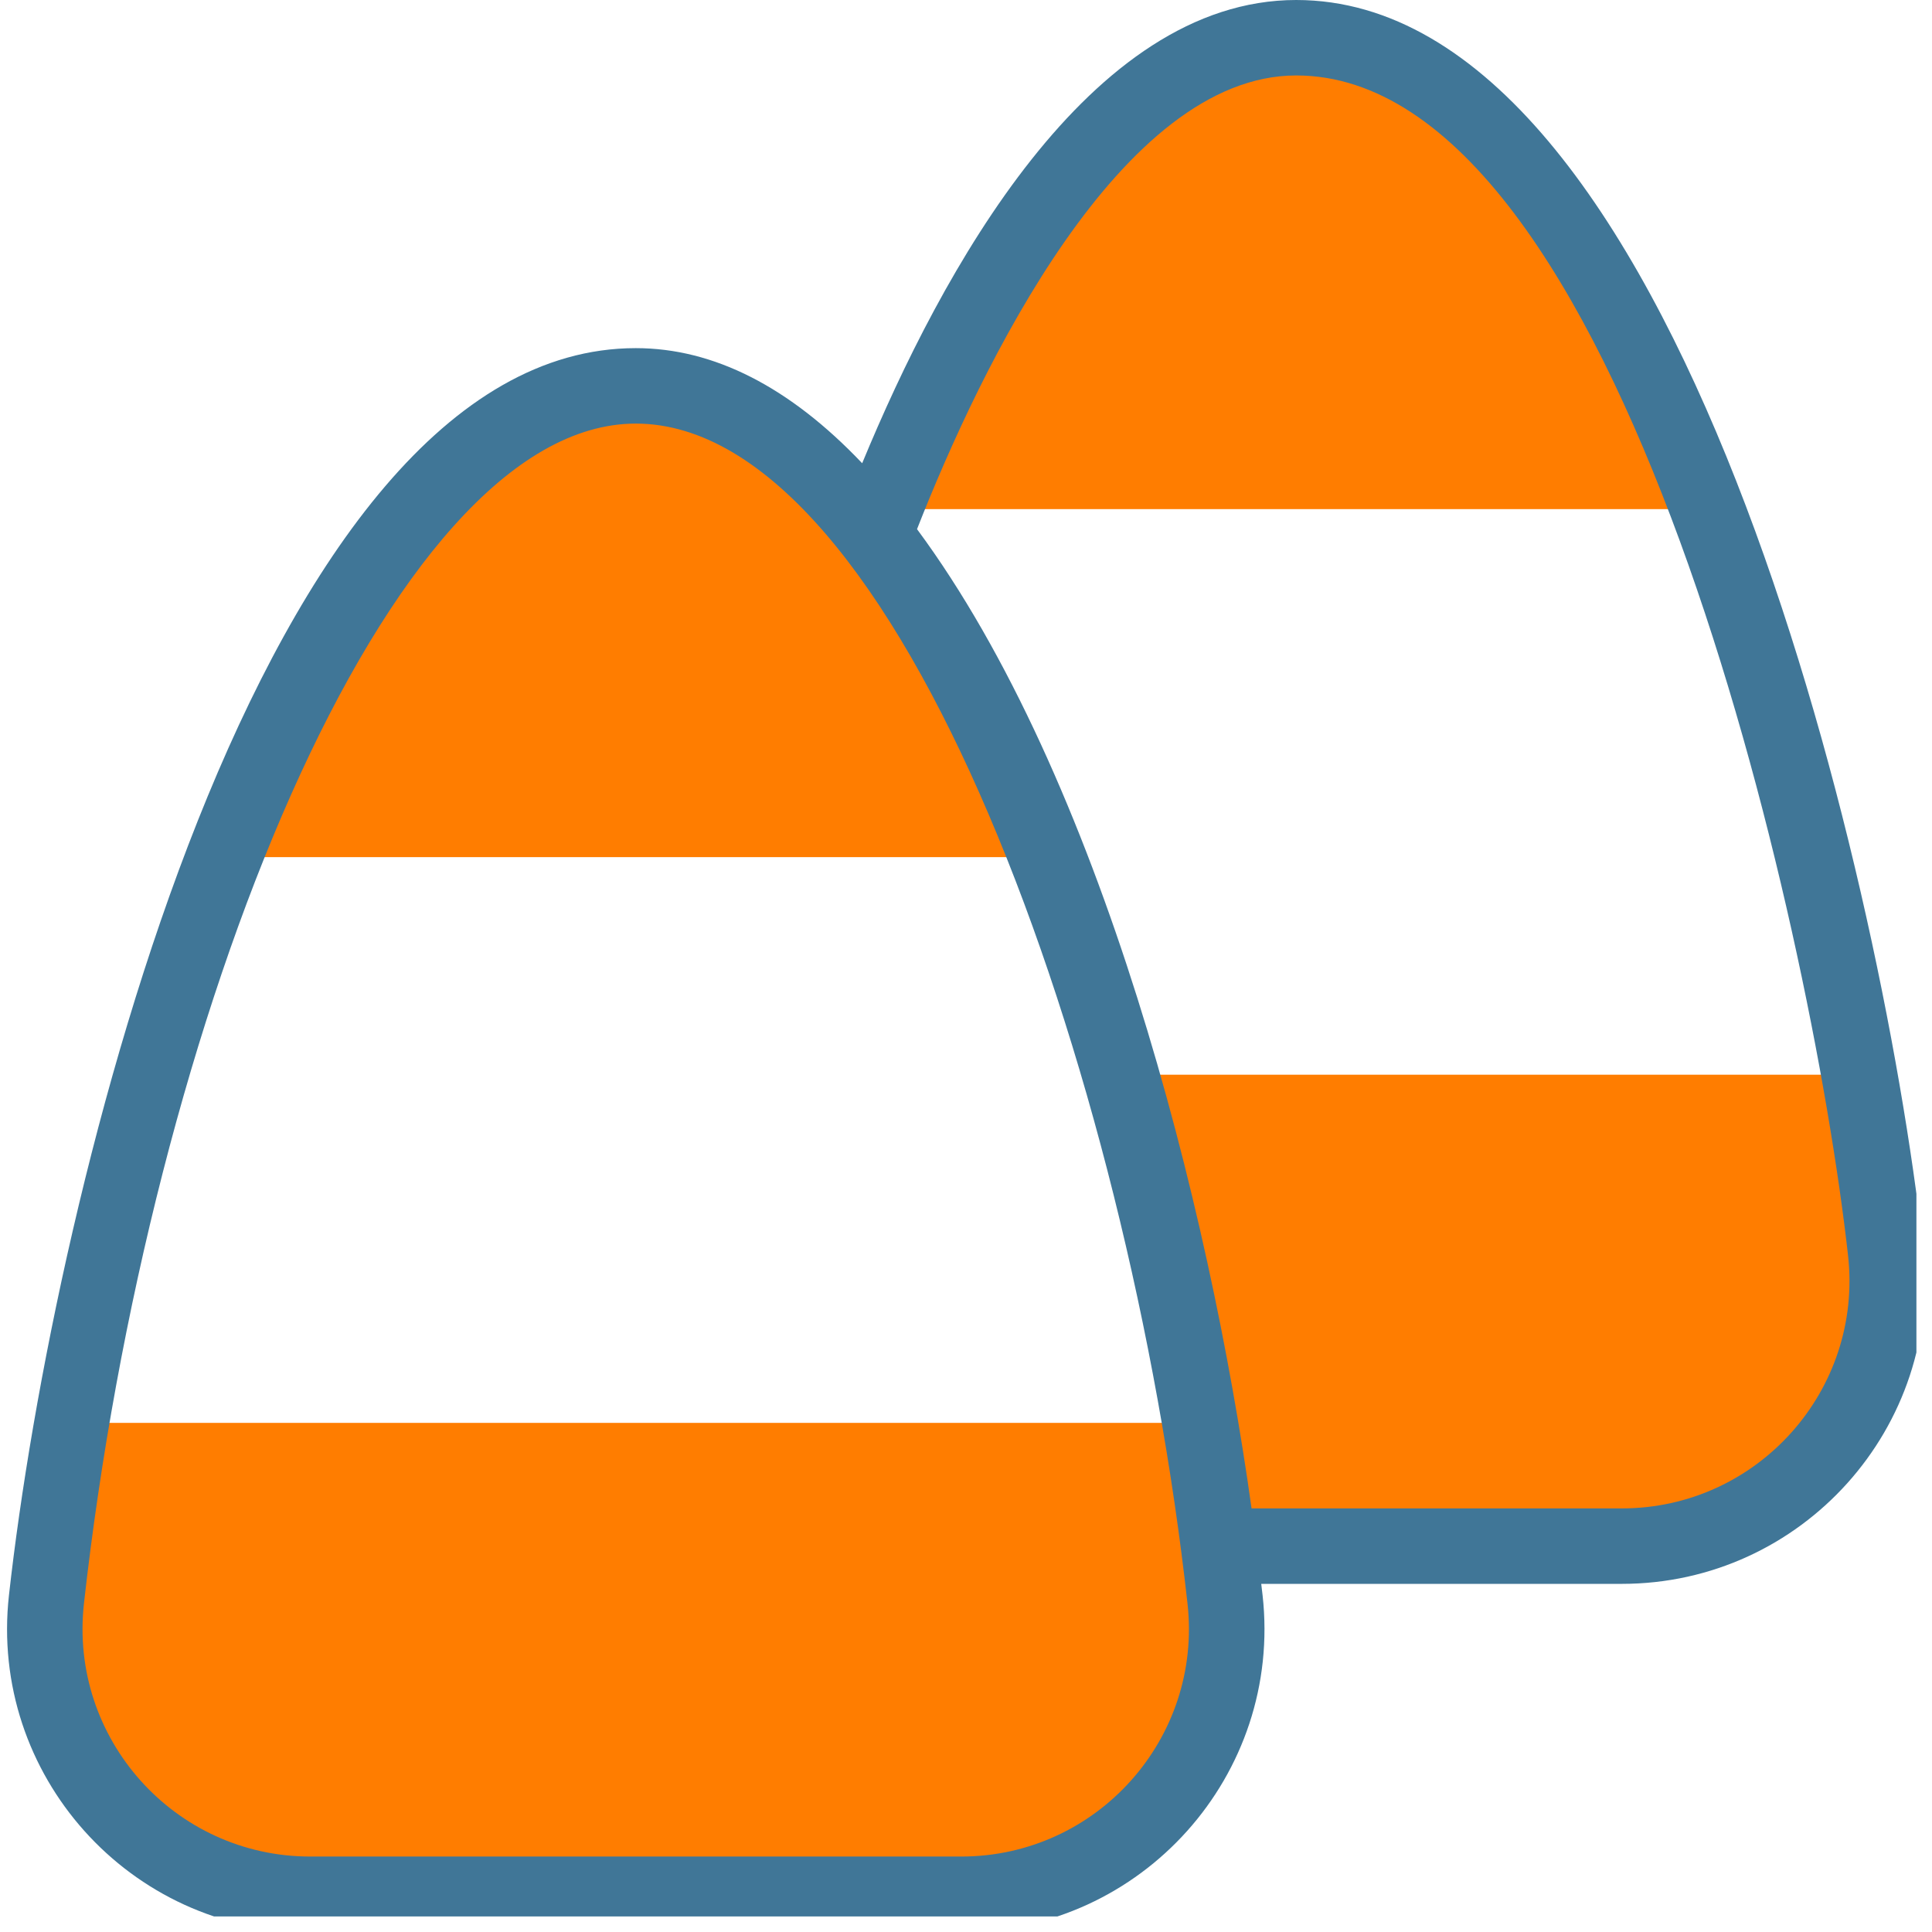 <svg xmlns="http://www.w3.org/2000/svg" xmlns:xlink="http://www.w3.org/1999/xlink" width="82" viewBox="0 0 61.5 61.5" height="82" preserveAspectRatio="xMidYMid meet"><defs><clipPath id="id1"><path d="M 0 0 L 61.004 0 L 61.004 61.004 L 0 61.004 Z M 0 0 " clip-rule="nonzero"></path></clipPath></defs><path fill="#ff7d00" d="M 38.996 50.914 C 39.555 55.922 35.637 60.297 30.598 60.297 L 9.875 60.297 C 4.84 60.297 0.922 55.922 1.48 50.914 C 1.688 49.051 1.949 47.172 2.27 45.293 L 38.207 45.293 C 38.539 47.262 38.812 49.258 38.996 50.914 Z M 38.996 50.914 " fill-opacity="1" fill-rule="nonzero"></path><path fill="#ff7d00" d="M 60.02 39.836 C 60.578 44.84 56.66 49.219 51.625 49.219 C 50.027 49.219 40.395 49.219 38.789 49.219 C 38.172 44.371 37.113 39.121 35.691 34.211 L 59.23 34.211 C 59.547 36.09 59.812 37.969 60.02 39.836 Z M 60.02 39.836 " fill-opacity="1" fill-rule="nonzero"></path><path fill="#ff7d00" d="M 54.375 16.207 L 28.152 16.207 C 31.594 7.461 36.199 1.199 41.262 1.199 C 46.324 1.199 50.934 7.461 54.375 16.207 Z M 54.375 16.207 " fill-opacity="1" fill-rule="nonzero"></path><path fill="#ff7d00" d="M 27.828 17.039 C 29.875 19.652 31.742 23.199 33.352 27.285 L 7.125 27.285 C 10.566 18.543 15.176 12.281 20.238 12.281 C 22.934 12.281 25.5 14.059 27.828 17.039 Z M 27.828 17.039 " fill-opacity="1" fill-rule="nonzero"></path><g clip-path="url(#id1)"><path fill="#407697" d="M 61.215 39.703 C 59.863 27.586 53.355 0 41.262 0 C 34.676 0 29.965 8.645 27.445 14.746 C 25.133 12.312 22.715 11.082 20.238 11.082 C 8.242 11.082 1.715 37.945 0.285 50.781 C -0.352 56.496 4.129 61.5 9.875 61.5 L 30.598 61.5 C 36.348 61.5 40.828 56.496 40.191 50.781 C 40.176 50.664 40.16 50.539 40.148 50.418 L 51.625 50.418 C 57.355 50.418 61.852 45.434 61.215 39.703 Z M 30.598 59.098 L 9.875 59.098 C 5.559 59.098 2.195 55.34 2.672 51.047 C 4.75 32.434 12.332 13.484 20.238 13.484 C 28.645 13.484 35.93 34.129 37.801 51.047 C 38.281 55.34 34.918 59.098 30.598 59.098 Z M 51.625 48.016 L 39.84 48.016 C 38.492 38.324 35.031 24.734 29.191 16.844 C 31.23 11.648 35.691 2.402 41.262 2.402 C 51.578 2.402 57.648 29.383 58.828 39.969 C 59.305 44.25 55.949 48.016 51.625 48.016 Z M 51.625 48.016 " fill-opacity="1" fill-rule="nonzero"></path></g></svg>